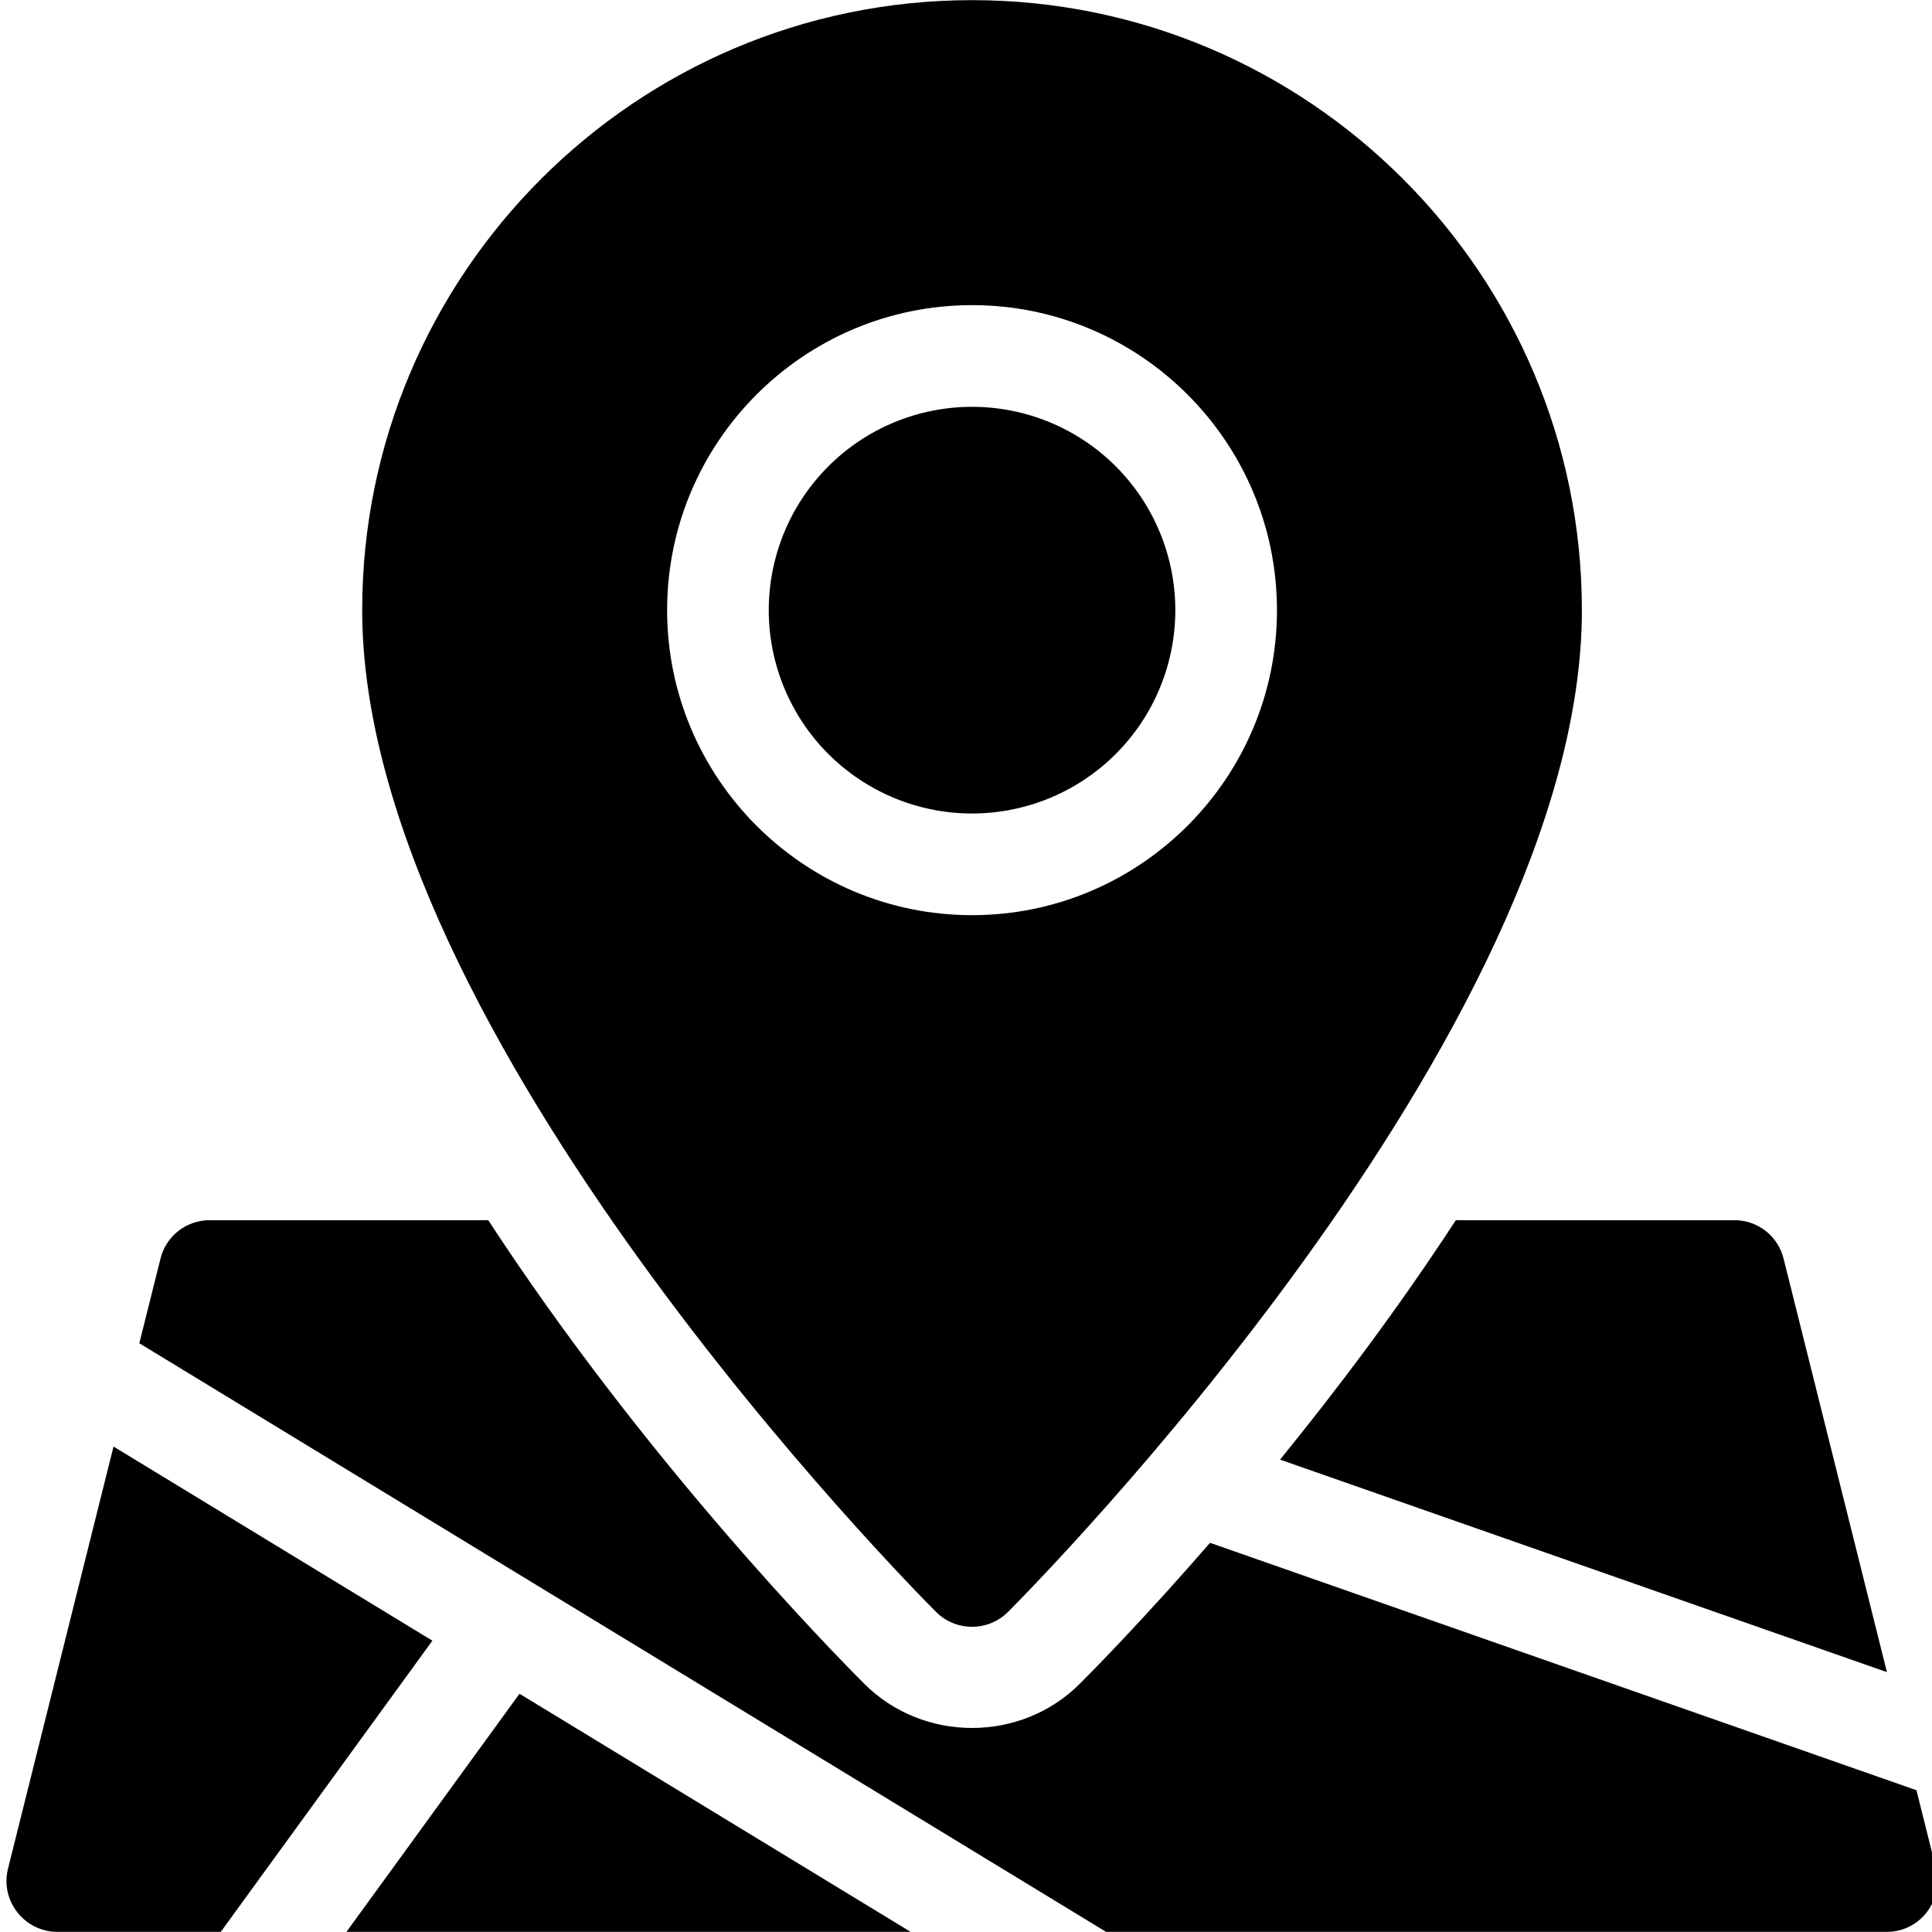 <svg xmlns="http://www.w3.org/2000/svg" xmlns:xlink="http://www.w3.org/1999/xlink" width="500" zoomAndPan="magnify" viewBox="0 0 375 375" height="500" preserveAspectRatio="xMidYMid meet" version="1.2"><g id="434d18e608"><path style=" stroke:none;fill-rule:nonzero;fill:#000000;fill-opacity:1;" d="M 22.035 280.773 C 22.035 280.773 1.598 362.543 1.547 362.738 C 0 368.934 4.758 374.973 11.117 374.973 C 11.117 374.973 42.852 374.973 42.852 374.973 L 83.926 318.457 Z M 22.035 280.773 "/><path style=" stroke:none;fill-rule:nonzero;fill:#000000;fill-opacity:1;" d="M 248.461 283.309 L 366.254 324.562 L 346.203 244.336 C 345.117 239.895 341.172 236.836 336.637 236.836 L 282.578 236.836 C 271.375 254.012 259.426 269.828 248.461 283.309 Z M 248.461 283.309 "/><path style=" stroke:none;fill-rule:nonzero;fill:#000000;fill-opacity:1;" d="M 67.246 374.973 L 176.75 374.973 L 100.836 328.754 Z M 67.246 374.973 "/><path style=" stroke:none;fill-rule:nonzero;fill:#000000;fill-opacity:1;" d="M 375.797 362.738 L 371.984 347.48 L 234.871 299.461 C 222.402 313.805 212.742 323.664 209.586 326.82 C 198.152 338.258 179.188 338.254 167.762 326.824 C 161.051 320.113 125.148 283.406 94.766 236.836 L 40.707 236.836 C 36.172 236.836 32.227 239.895 31.141 244.336 L 27.043 260.723 L 214.688 374.973 C 214.688 374.973 365.844 374.973 366.227 374.973 C 372.664 374.973 377.246 368.945 375.797 362.738 Z M 375.797 362.738 "/><path style=" stroke:none;fill-rule:nonzero;fill:#000000;fill-opacity:1;" d="M 228.129 118.43 C 228.129 119.723 228.066 121.012 227.938 122.301 C 227.812 123.586 227.625 124.863 227.371 126.129 C 227.117 127.398 226.805 128.652 226.43 129.887 C 226.055 131.125 225.621 132.34 225.125 133.535 C 224.633 134.73 224.078 135.895 223.469 137.035 C 222.859 138.176 222.199 139.285 221.48 140.359 C 220.762 141.434 219.992 142.469 219.172 143.469 C 218.352 144.469 217.484 145.426 216.574 146.34 C 215.66 147.254 214.703 148.121 213.703 148.941 C 212.703 149.762 211.668 150.527 210.594 151.246 C 209.52 151.965 208.41 152.629 207.273 153.238 C 206.133 153.848 204.965 154.398 203.773 154.895 C 202.578 155.391 201.363 155.824 200.125 156.199 C 198.891 156.574 197.637 156.887 196.371 157.141 C 195.102 157.395 193.824 157.582 192.539 157.707 C 191.254 157.836 189.965 157.898 188.672 157.898 C 187.379 157.898 186.09 157.836 184.805 157.707 C 183.52 157.582 182.242 157.395 180.973 157.141 C 179.707 156.887 178.457 156.574 177.219 156.199 C 175.98 155.824 174.766 155.391 173.574 154.895 C 172.379 154.398 171.211 153.848 170.074 153.238 C 168.934 152.629 167.824 151.965 166.75 151.246 C 165.676 150.527 164.641 149.762 163.641 148.941 C 162.641 148.121 161.688 147.254 160.773 146.34 C 159.859 145.426 158.992 144.469 158.172 143.469 C 157.352 142.469 156.582 141.434 155.863 140.359 C 155.148 139.285 154.484 138.176 153.875 137.035 C 153.266 135.895 152.715 134.73 152.219 133.535 C 151.723 132.34 151.289 131.125 150.914 129.887 C 150.539 128.652 150.227 127.398 149.973 126.129 C 149.723 124.863 149.531 123.586 149.406 122.301 C 149.277 121.012 149.215 119.723 149.215 118.43 C 149.215 117.137 149.277 115.848 149.406 114.562 C 149.531 113.277 149.723 112 149.973 110.73 C 150.227 109.465 150.539 108.211 150.914 106.973 C 151.289 105.738 151.723 104.52 152.219 103.328 C 152.715 102.133 153.266 100.965 153.875 99.824 C 154.484 98.684 155.148 97.578 155.863 96.504 C 156.582 95.43 157.352 94.391 158.172 93.391 C 158.992 92.395 159.859 91.438 160.773 90.523 C 161.688 89.609 162.641 88.742 163.641 87.922 C 164.641 87.102 165.676 86.332 166.75 85.613 C 167.824 84.895 168.934 84.23 170.074 83.621 C 171.211 83.012 172.379 82.461 173.574 81.969 C 174.766 81.473 175.98 81.039 177.219 80.66 C 178.457 80.285 179.707 79.973 180.973 79.723 C 182.242 79.469 183.52 79.281 184.805 79.152 C 186.09 79.027 187.379 78.961 188.672 78.961 C 189.965 78.961 191.254 79.027 192.539 79.152 C 193.824 79.281 195.102 79.469 196.371 79.723 C 197.637 79.973 198.891 80.285 200.125 80.66 C 201.363 81.039 202.578 81.473 203.773 81.969 C 204.965 82.461 206.133 83.012 207.273 83.621 C 208.41 84.23 209.52 84.895 210.594 85.613 C 211.668 86.332 212.703 87.102 213.703 87.922 C 214.703 88.742 215.66 89.609 216.574 90.523 C 217.484 91.438 218.352 92.395 219.172 93.391 C 219.992 94.391 220.762 95.43 221.48 96.504 C 222.199 97.578 222.859 98.684 223.469 99.824 C 224.078 100.965 224.633 102.133 225.125 103.328 C 225.621 104.52 226.055 105.738 226.43 106.973 C 226.805 108.211 227.117 109.465 227.371 110.73 C 227.625 112 227.812 113.277 227.938 114.562 C 228.066 115.848 228.129 117.137 228.129 118.43 Z M 228.129 118.43 "/><path style=" stroke:none;fill-rule:nonzero;fill:#000000;fill-opacity:1;" d="M 195.648 312.879 C 200.195 308.332 307.043 200.508 307.043 118.43 C 307.043 53.145 253.941 0.027 188.672 0.027 C 123.402 0.027 70.301 53.145 70.301 118.43 C 70.301 200.508 177.152 308.332 181.699 312.883 C 185.531 316.715 191.816 316.715 195.648 312.879 Z M 129.488 118.43 C 129.488 85.785 156.035 59.227 188.672 59.227 C 221.309 59.227 247.859 85.785 247.859 118.43 C 247.859 151.078 221.309 177.633 188.672 177.633 C 156.035 177.633 129.488 151.078 129.488 118.43 Z M 129.488 118.43 "/></g></svg>
